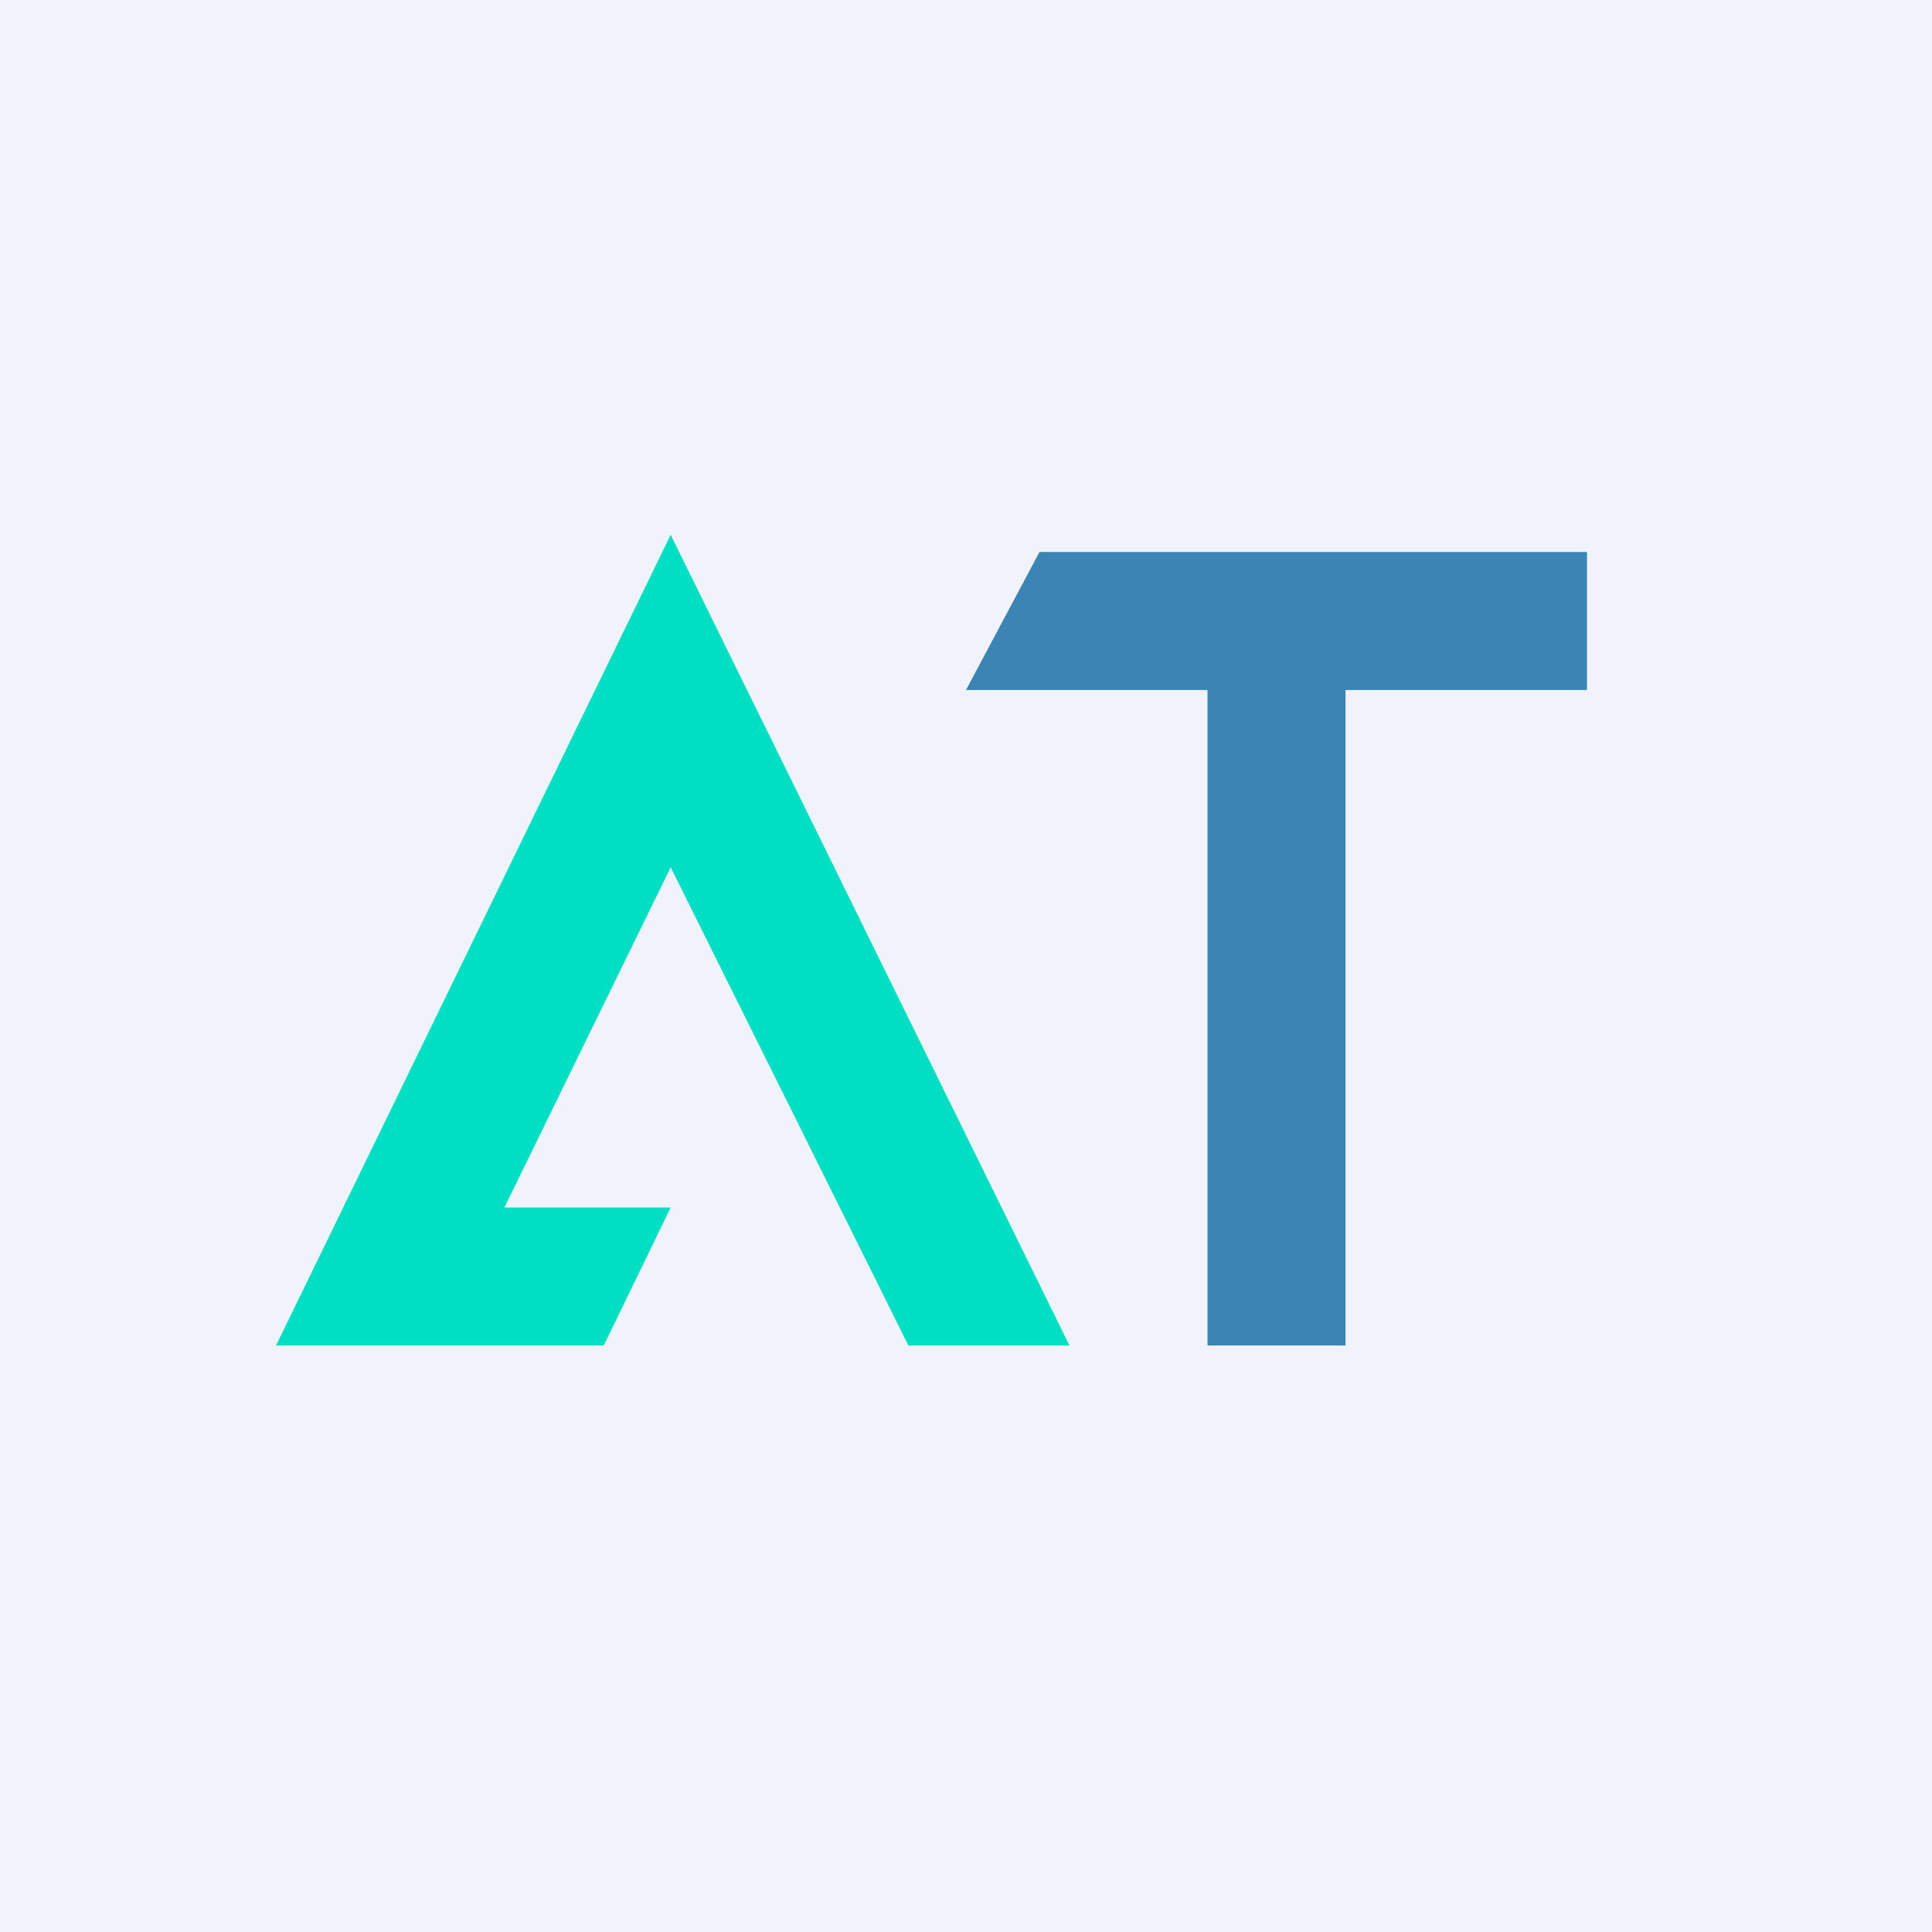 <!-- by Finnhub --><svg xmlns="http://www.w3.org/2000/svg" width="56" height="56" viewBox="0 0 56 56"><path fill="#F0F3FA" d="M0 0h56v56H0z"/><path d="M8 39h9.5l1.94-4h-4.82l4.82-9.86L26.33 39H31L19.44 15.5 8 39Z" fill="#00DFC4"/><path d="M30.13 16 28 20h7v19h4V20h7v-4H30.13Z" fill="#3A85B4"/></svg>